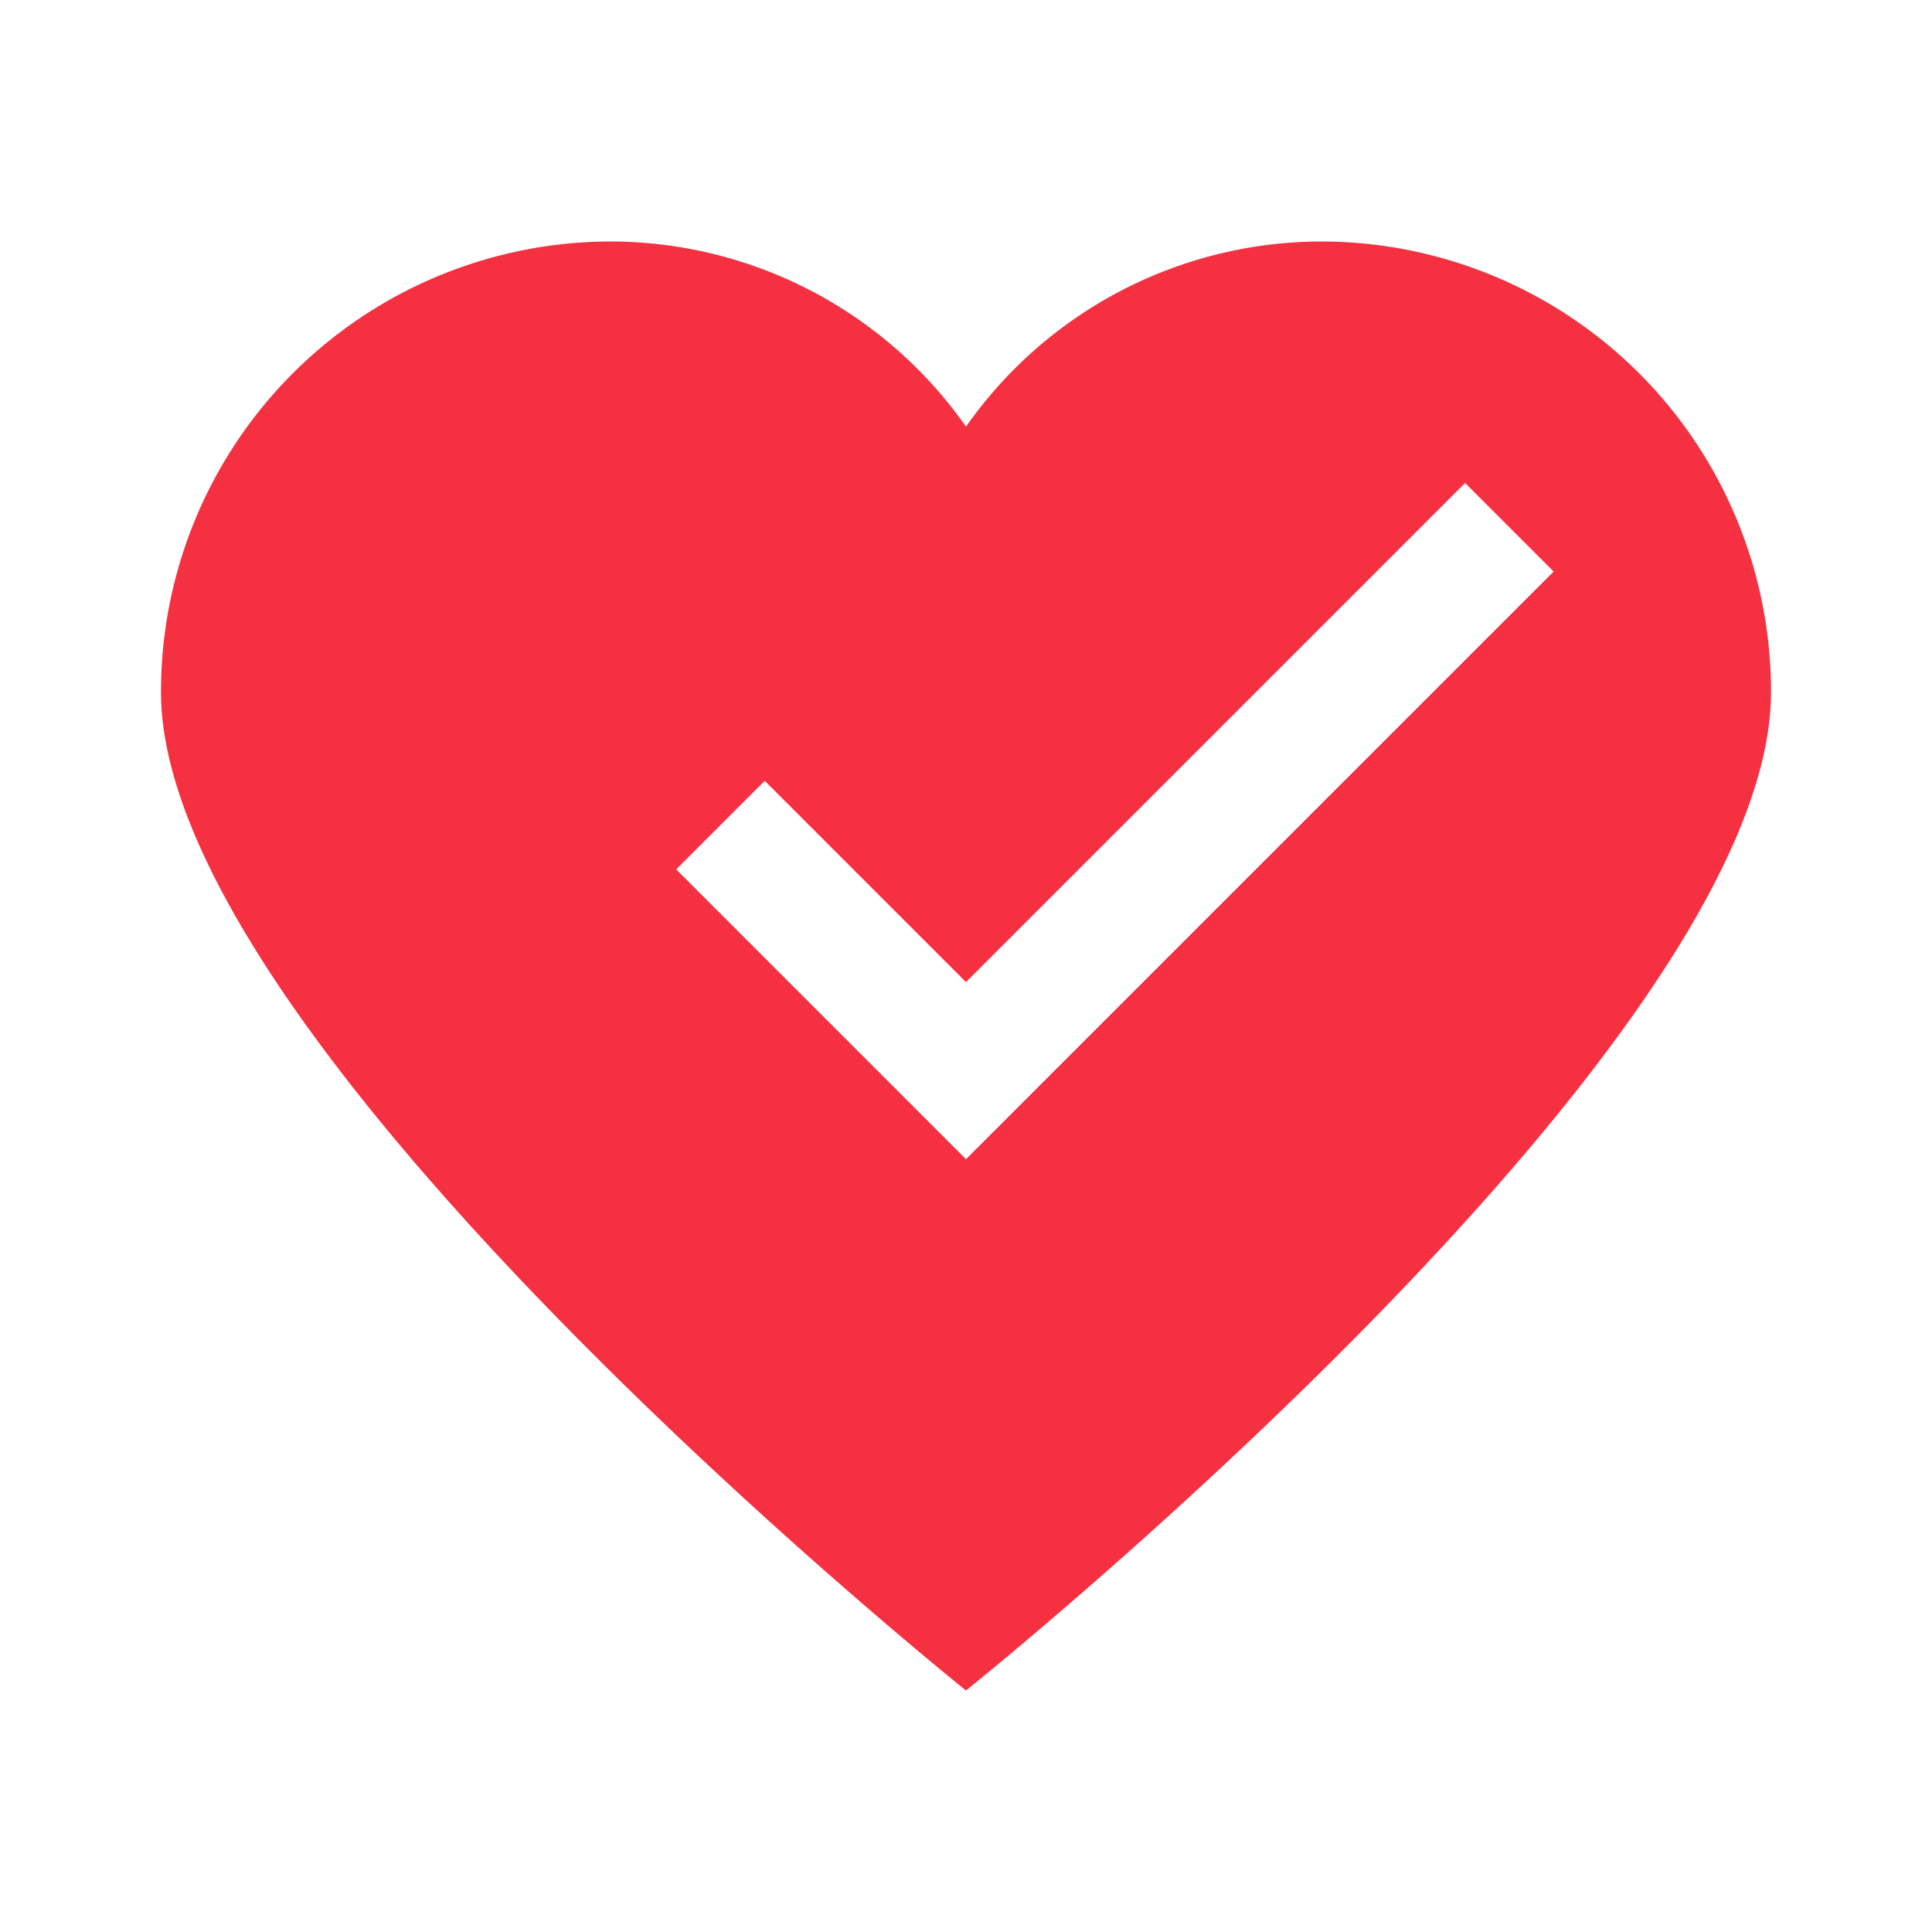 <svg xmlns="http://www.w3.org/2000/svg" viewBox="6465 3418 24 24">
  <defs>
    <style>
      .cls-1 {
        fill: #f53141;
      }

      .cls-2 {
        fill: none;
      }
    </style>
  </defs>
  <g id="Group_48" data-name="Group 48" transform="translate(2341 -701)">
    <path id="Path_34" data-name="Path 34" class="cls-1" d="M16.4,4A5.4,5.4,0,0,0,12,6.3,5.4,5.4,0,0,0,7.6,4,5.591,5.591,0,0,0,2,9.6C2,14,12,22,12,22S22,14,22,9.6A5.591,5.591,0,0,0,16.4,4ZM12,15.4,8.4,11.8l1.1-1.1L12,13.2,18.2,7l1.1,1.1Z" transform="translate(4124 4118)"/>
    <rect id="Rectangle_51" data-name="Rectangle 51" class="cls-2" width="24" height="24" transform="translate(4124 4119)"/>
  </g>
</svg>